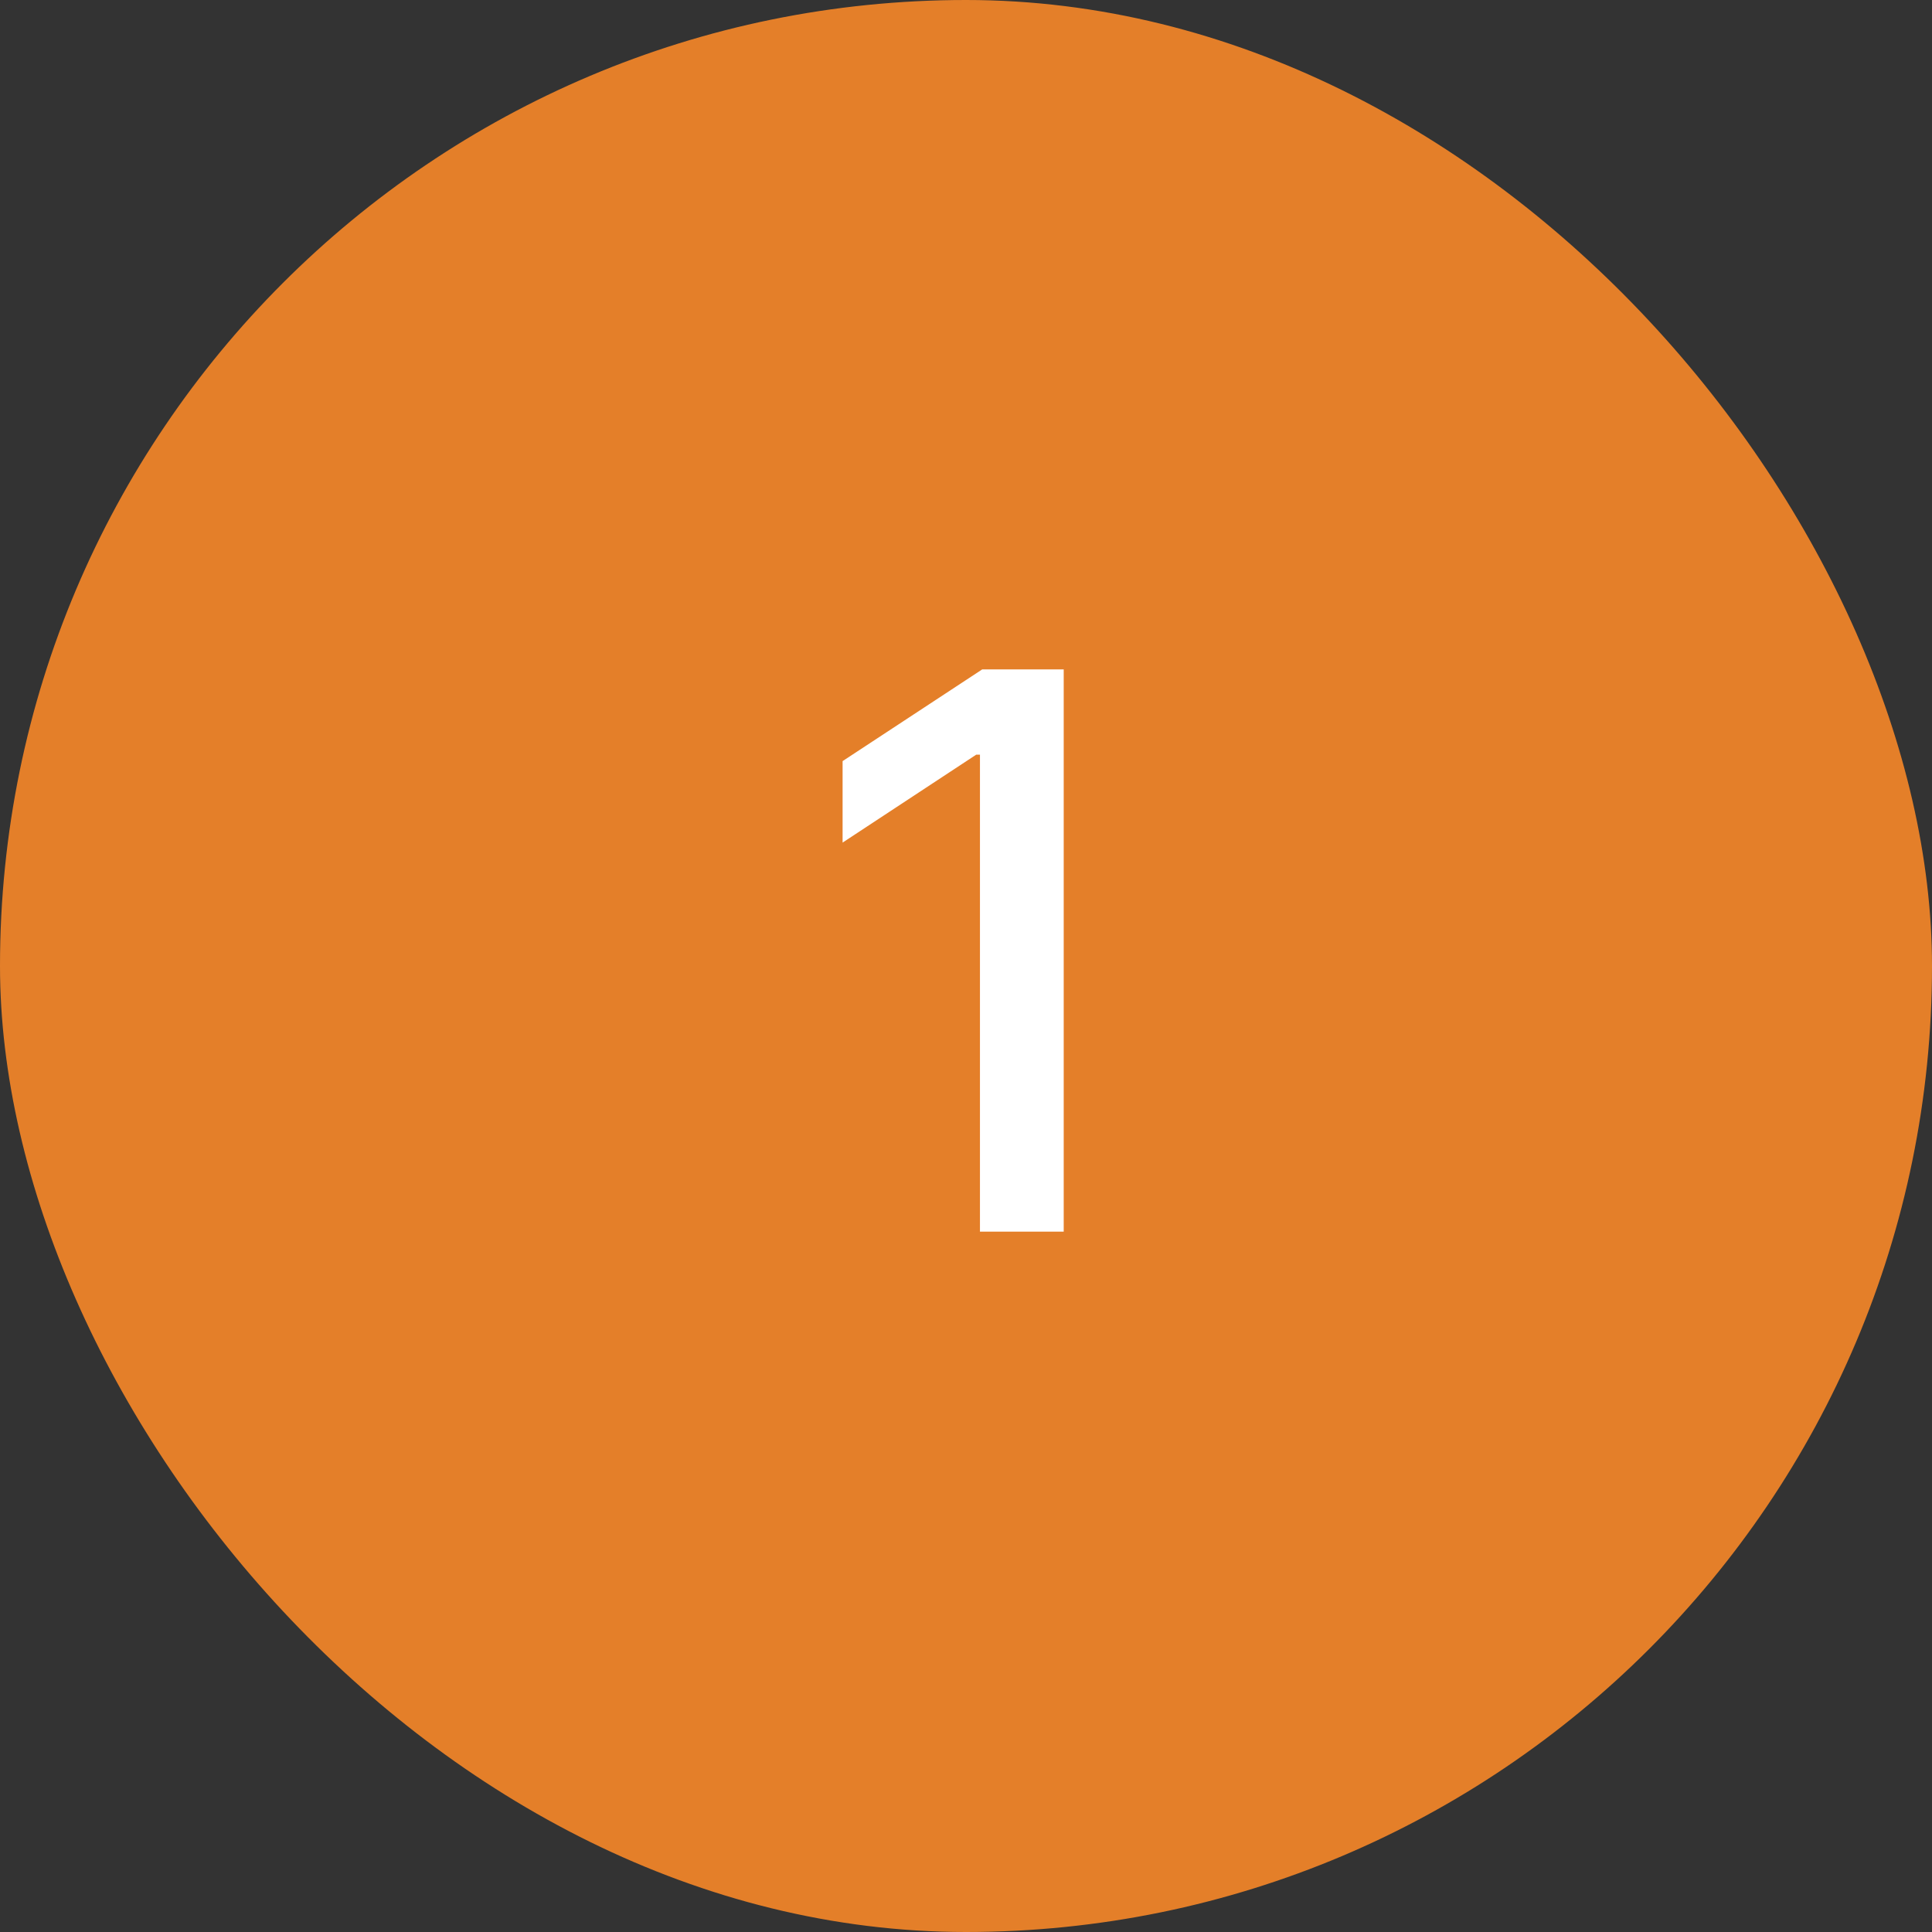 <?xml version="1.0" encoding="UTF-8"?> <svg xmlns="http://www.w3.org/2000/svg" width="40" height="40" viewBox="0 0 40 40" fill="none"><rect x="0" y="0" width="40" height="40" fill="#333333" stroke="none"/><rect width="40" height="40" rx="20" fill="#E47F29"></rect><path d="M22.023 13.859V25.5H20.289V15.625H20.211L17.445 17.445V15.758L20.336 13.859H22.023Z" fill="white"></path></svg> 